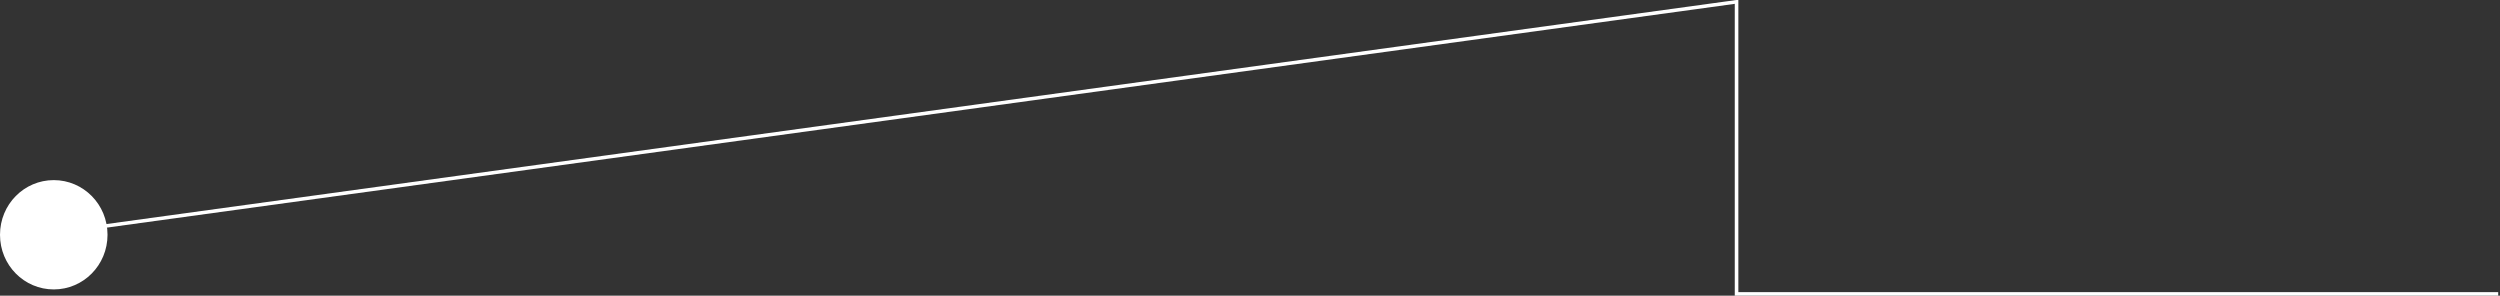 <?xml version="1.0" encoding="utf-8"?>
<!-- Generator: Adobe Illustrator 22.1.0, SVG Export Plug-In . SVG Version: 6.00 Build 0)  -->
<svg version="1.1" id="Ebene_1" xmlns="http://www.w3.org/2000/svg" xmlns:xlink="http://www.w3.org/1999/xlink" x="0px" y="0px"
	 viewBox="0 0 279 33" style="enable-background:new 0 0 279 33;" xml:space="preserve">
<rect x="0" y="0" width="279" height="33" fill="#333333" stroke="none"/>
<style type="text/css">
	.st0{clip-path:url(#SVGID_2_);fill:none;stroke:#FFFFFF;stroke-width:0.4;}
	.st1{clip-path:url(#SVGID_2_);fill:#FFFFFF;}
</style>
<g>
	<defs>
		<rect id="SVGID_1_" width="278.8" height="33"/>
	</defs>
	<clipPath id="SVGID_2_">
		<use xlink:href="#SVGID_1_"  style="overflow:visible;"/>
	</clipPath>
	<polyline class="st0" points="6.1,26 193.8,0.2 193.8,32.8 278.8,32.8 	"/>
	<path class="st1" d="M6,20.1c3.3,0,6,2.7,6,6.1s-2.7,6.1-6,6.1s-6-2.7-6-6.1S2.7,20.1,6,20.1"/>
</g>
</svg>
